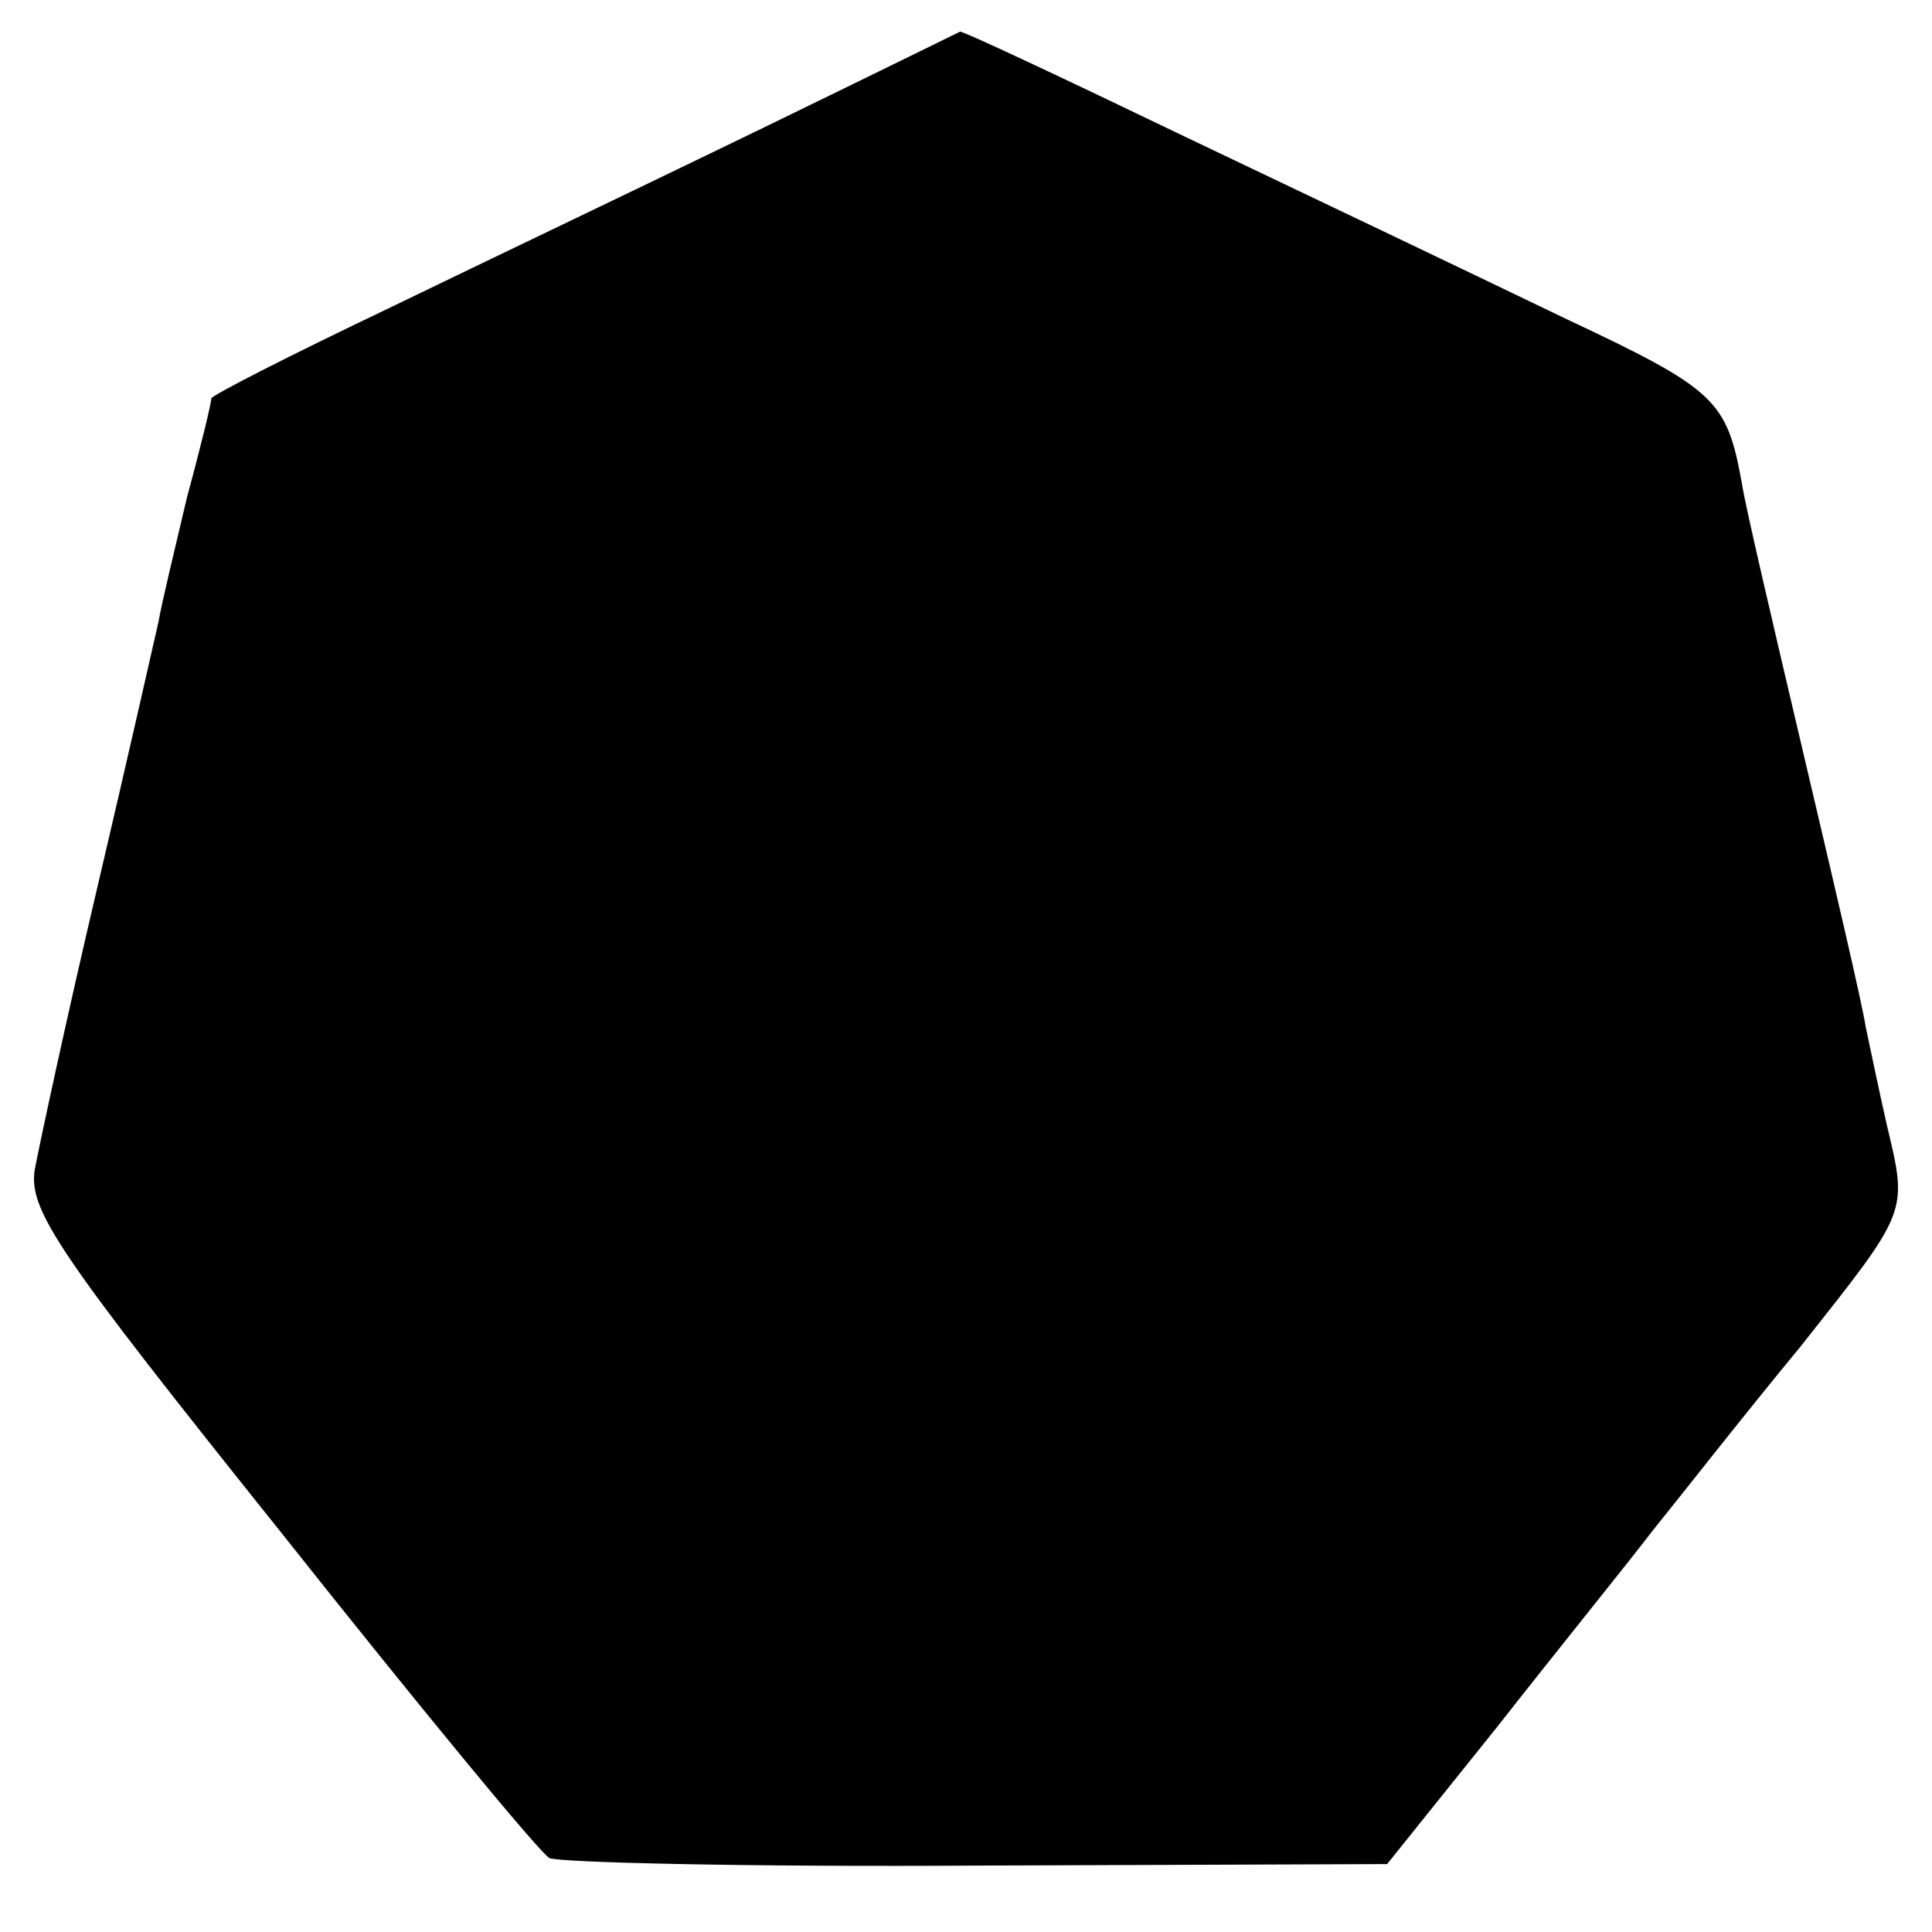 <?xml version="1.0" standalone="no"?>
<!DOCTYPE svg PUBLIC "-//W3C//DTD SVG 20010904//EN"
 "http://www.w3.org/TR/2001/REC-SVG-20010904/DTD/svg10.dtd">
<svg version="1.0" xmlns="http://www.w3.org/2000/svg"
 width="128pt" height="128pt" viewBox="0 0 128 128"
 preserveAspectRatio="xMidYMid meet">
<g transform="translate(0,128) scale(0.1,-0.1)"
fill="#000000" stroke="none">
<path d="M505 1195 c-72 -35 -183 -88 -247 -119 -65 -31 -118 -58 -118 -60 0
-3 -7 -32 -16 -65 -8 -34 -17 -71 -19 -83 -3 -13 -21 -93 -41 -178 -20 -85
-38 -169 -41 -185 -4 -27 15 -55 163 -240 92 -116 172 -213 178 -216 6 -3 133
-6 283 -5 l272 1 73 91 c40 51 87 109 103 130 17 21 60 76 98 122 72 91 71 88
57 147 -5 22 -11 51 -14 65 -2 14 -21 95 -41 180 -20 85 -39 166 -41 180 -10
55 -17 62 -117 109 -56 27 -169 81 -251 120 -81 39 -149 71 -150 70 0 0 -59
-29 -131 -64z"/>
</g>
</svg>
